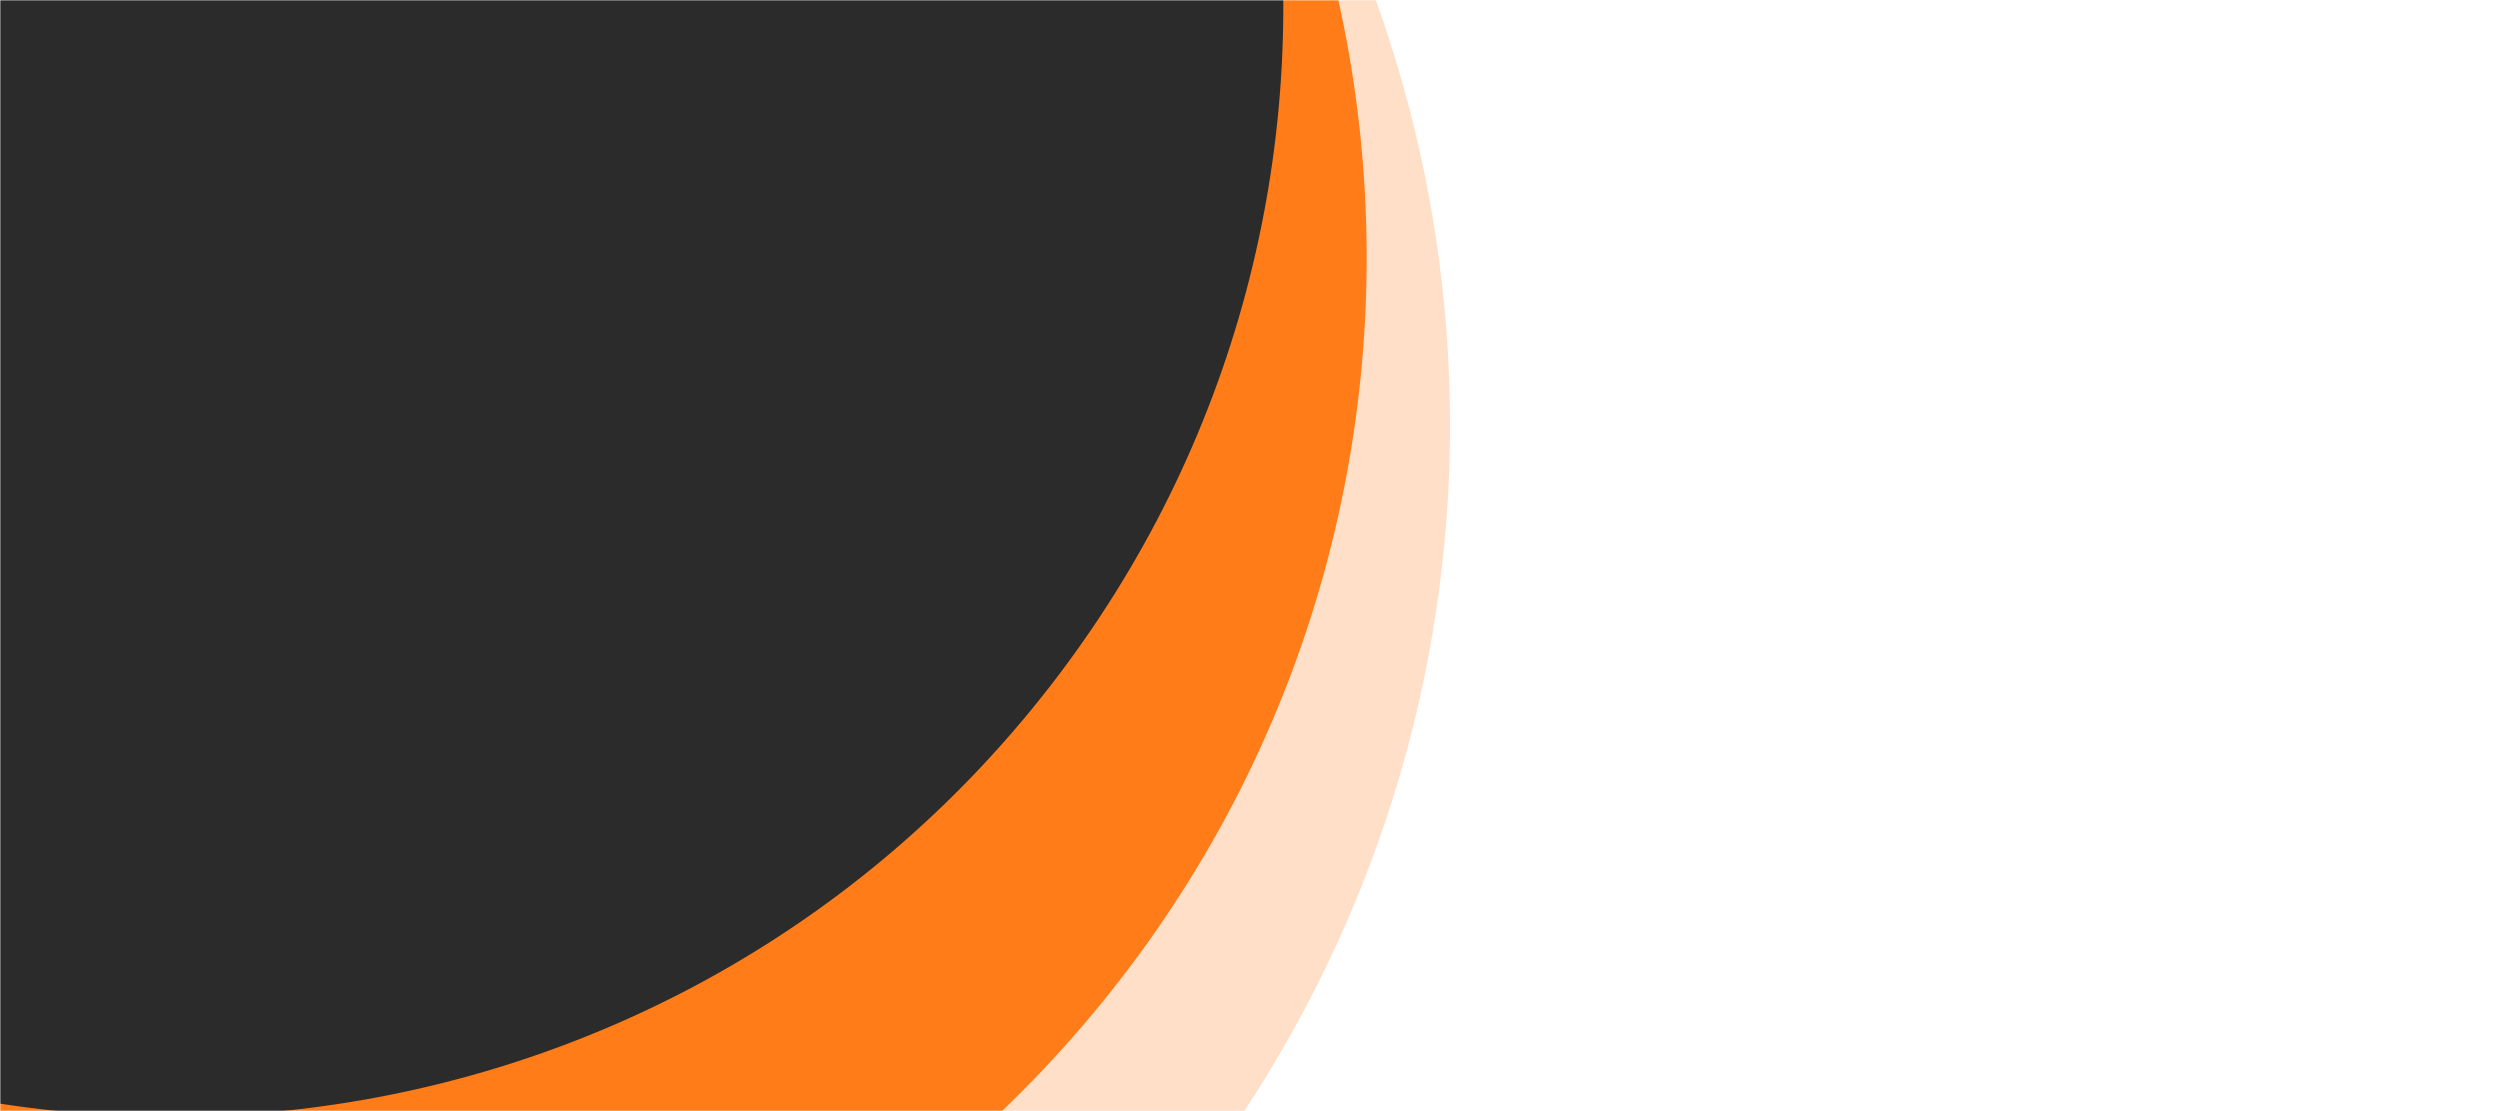 <?xml version="1.0" encoding="UTF-8"?> <svg xmlns="http://www.w3.org/2000/svg" width="900" height="400" fill="none" viewBox="0 0 900 400"><defs><clipPath id="a"><path fill="#fff" d="M0 0h900v400H0z"></path></clipPath></defs><g clip-path="url(#a)"><mask id="b" width="900" height="400" x="0" y="0" maskUnits="userSpaceOnUse" style="mask-type:luminance"><path fill="#fff" d="M0 0h900v400H0V0Z"></path></mask><g mask="url(#b)"><path fill="#ff7105" fill-opacity=".22" d="M319.297-223.069C111.695-359.503-167.319-301.733-303.898-94.037c-136.578 207.699-79.001 486.672 128.601 623.106 207.602 136.434 486.616 78.664 623.195-129.033 136.578-207.698 79.001-486.67-128.601-623.105Z"></path><path fill="#ff7105" fill-opacity=".9" d="M351.117-223.282C176.557-380.064-92.155-365.557-249.068-190.88c-156.915 174.678-142.608 443.381 31.951 600.162 174.56 156.782 443.273 142.275 600.187-32.403 156.912-174.677 142.607-443.38-31.953-600.161Z"></path><path fill="#2b2b2b" d="M-254.718-243.439c-135.723 174.424-104.171 425.711 70.473 561.263 174.642 135.553 426.242 104.04 561.965-70.385 135.72-174.424 104.169-425.711-70.473-561.263-174.644-135.553-426.244-104.04-561.965 70.385Z"></path></g></g></svg> 